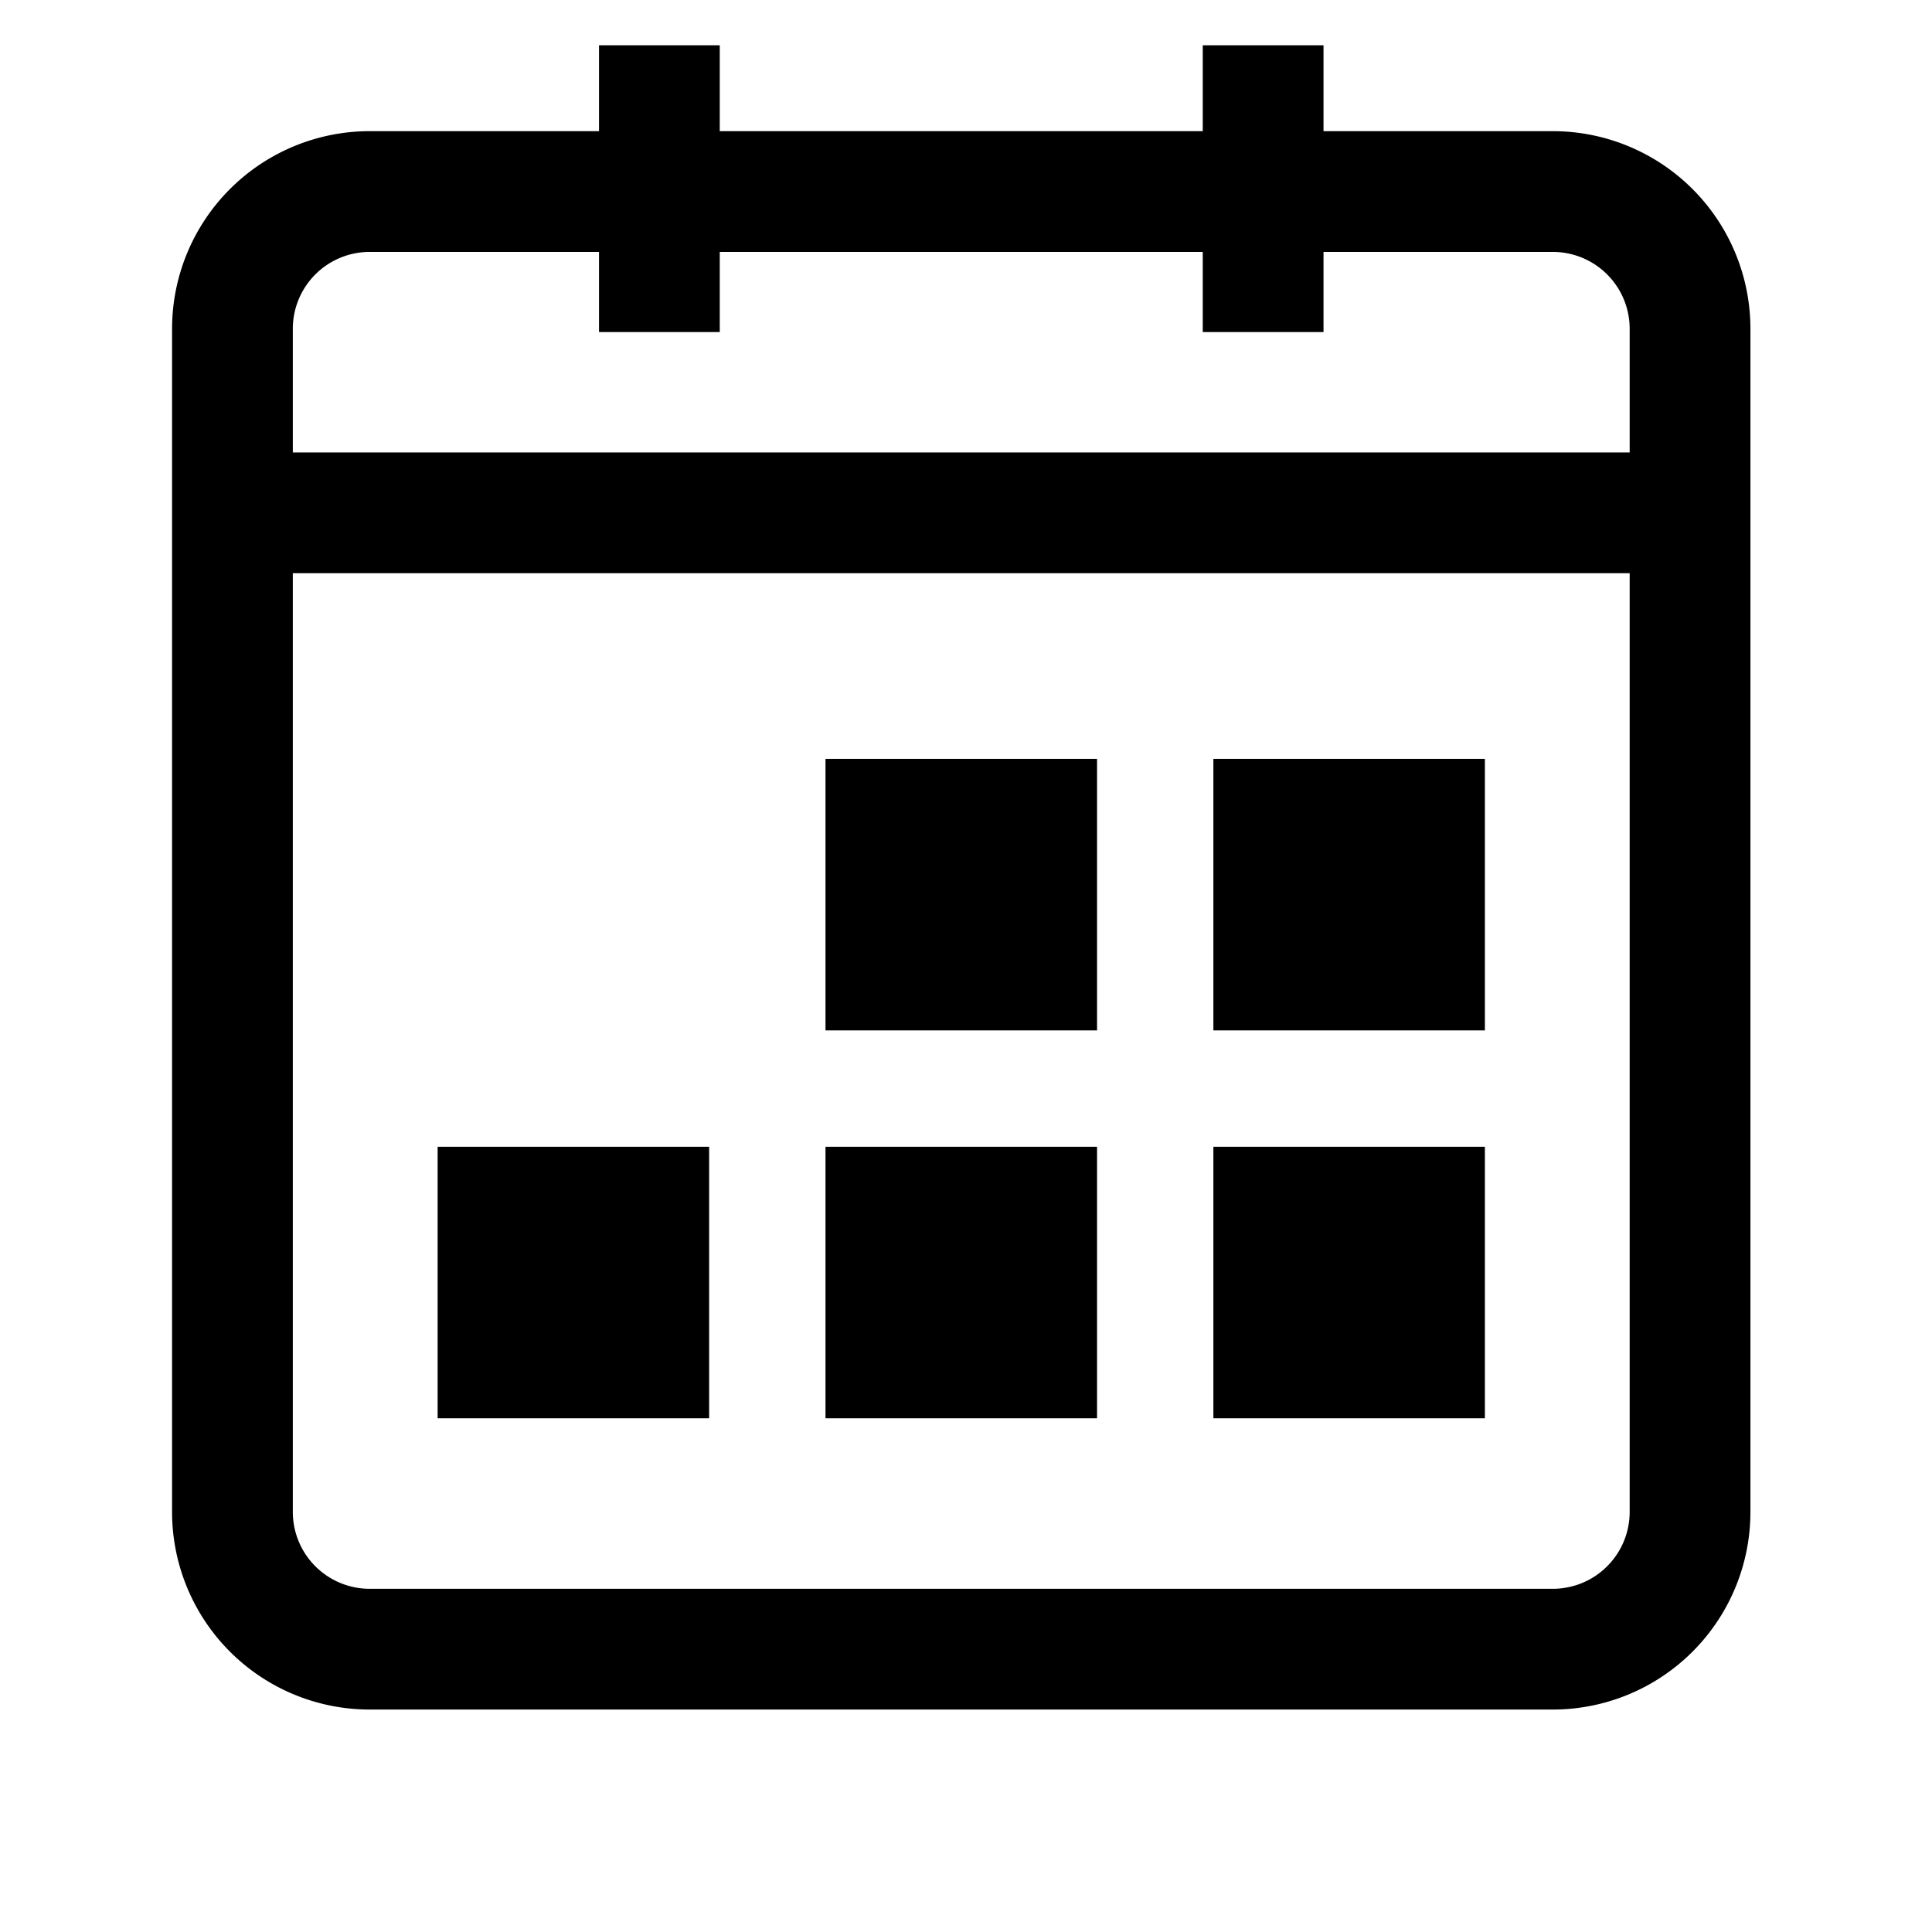 <svg xmlns="http://www.w3.org/2000/svg" viewBox="0 0 64 64"><path fill="none" stroke="#000" stroke-width="4" stroke-miterlimit="10" d="M55.985 50.098a4.547 4.547 0 01-4.533 4.533H12.233A4.547 4.547 0 017.7 50.098v-39.22a4.547 4.547 0 014.533-4.533h39.219a4.547 4.547 0 014.533 4.533v39.22z"/><path d="M40.195 25.138h8.994v8.995h-8.994zm-12.849 0h8.995v8.995h-8.995zm-12.849 12.85h8.994v8.994h-8.994zm25.698 0h8.994v8.994h-8.994zm-12.849 0h8.995v8.994h-8.995z"/><path fill="none" stroke="#000" stroke-width="4" stroke-miterlimit="10" d="M7.701 16.988h48.284M21.843 11V1.5m20 9.5V1.5"/></svg>